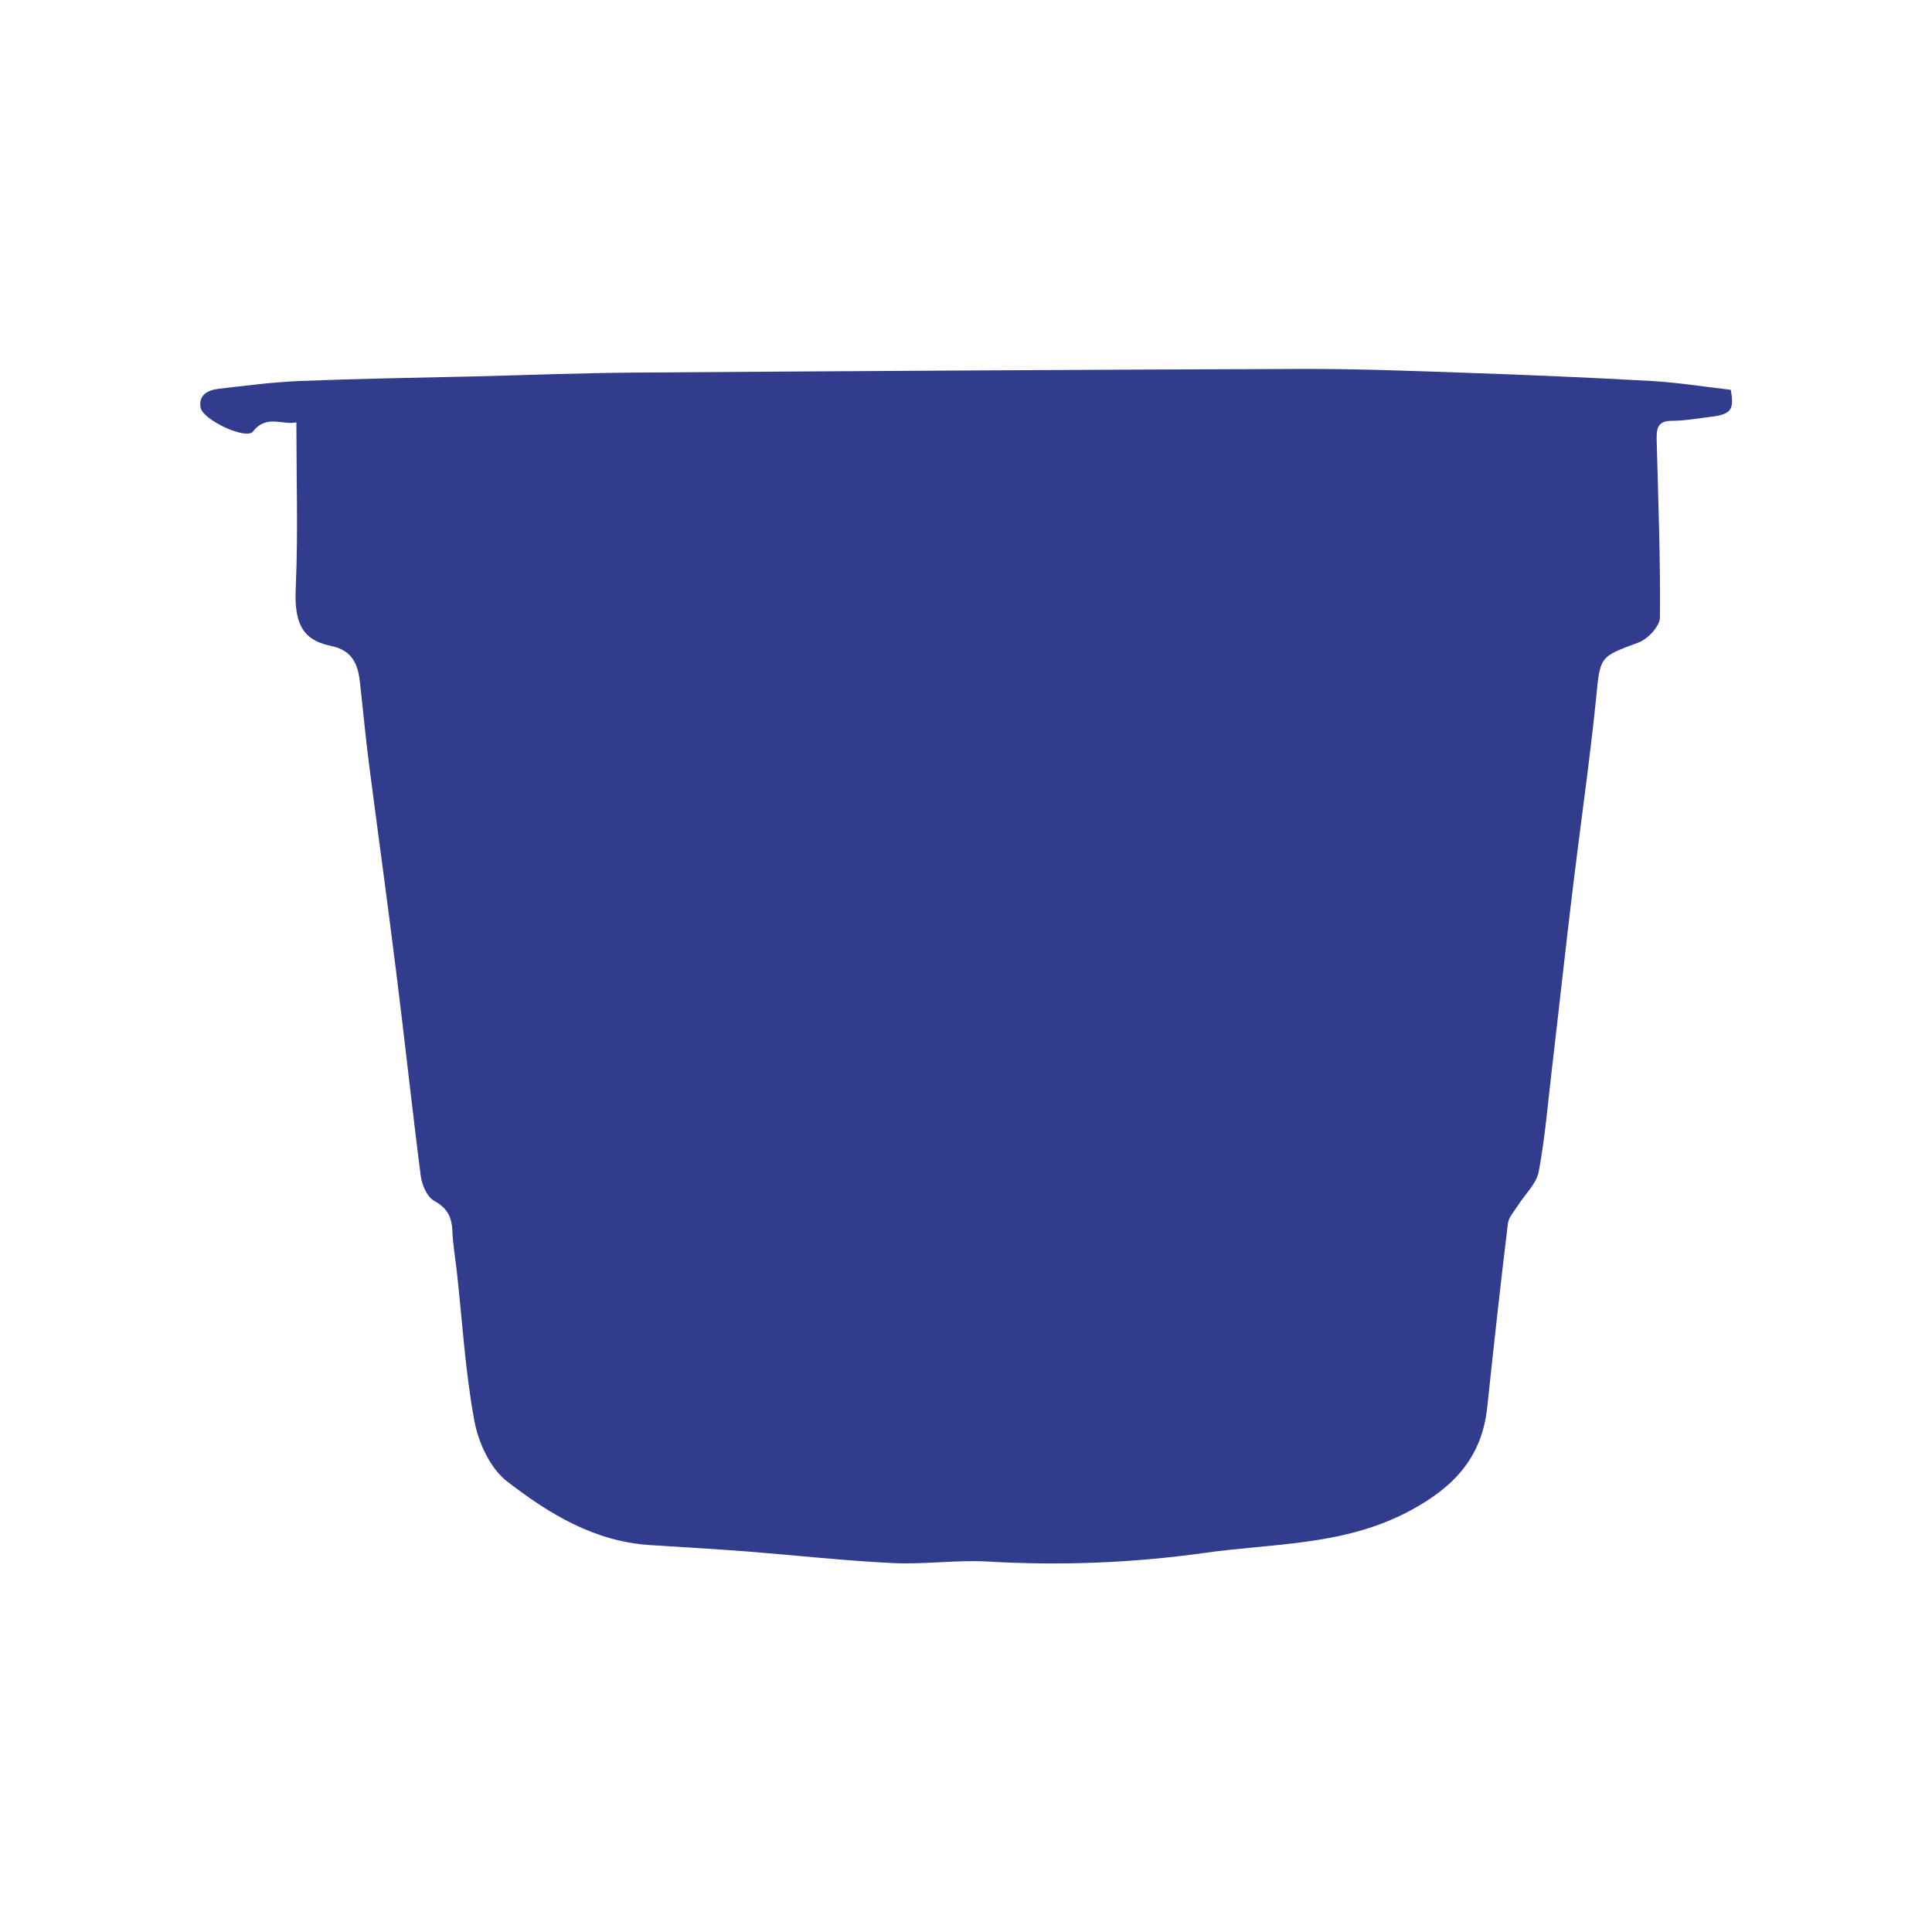 <?xml version="1.0" encoding="utf-8"?>
<!-- Generator: Adobe Illustrator 24.0.2, SVG Export Plug-In . SVG Version: 6.00 Build 0)  -->
<svg version="1.1" id="Capa_1" xmlns="http://www.w3.org/2000/svg" xmlns:xlink="http://www.w3.org/1999/xlink" x="0px" y="0px"
	 viewBox="0 0 100.91 100.91" style="enable-background:new 0 0 100.91 100.91;" xml:space="preserve">
<style type="text/css">
	.st0{fill:#323C8D;}
</style>
<path class="st0" d="M15.48,22.06c-0.74,0.16-1.56-0.43-2.27,0.48c-0.34,0.45-2.59-0.59-2.73-1.24c-0.13-0.65,0.36-0.92,0.91-0.99
	c1.41-0.16,2.83-0.35,4.25-0.41c3.04-0.12,6.09-0.17,9.14-0.24c2.8-0.07,5.6-0.18,8.4-0.2c11.58-0.08,23.17-0.15,34.75-0.19
	c2.87-0.01,5.74,0.1,8.61,0.2c3.25,0.11,6.49,0.25,9.73,0.43c1.38,0.08,2.75,0.3,4.13,0.46c0.19,1.06,0.02,1.29-1.12,1.42
	c-0.65,0.08-1.31,0.2-1.96,0.2c-0.79,0-0.8,0.46-0.79,1.04c0.08,3.08,0.2,6.16,0.17,9.23c0,0.45-0.63,1.13-1.12,1.31
	c-2.06,0.76-2,0.72-2.22,2.97c-0.34,3.32-0.82,6.62-1.22,9.94c-0.38,3.14-0.72,6.29-1.09,9.43c-0.21,1.77-0.35,3.54-0.68,5.29
	c-0.12,0.64-0.72,1.19-1.1,1.79c-0.19,0.3-0.47,0.6-0.51,0.92c-0.39,3.2-0.74,6.4-1.08,9.6c-0.28,2.63-1.74,4.18-4.06,5.42
	c-3.41,1.82-7.08,1.68-10.71,2.19c-3.78,0.53-7.53,0.67-11.33,0.45c-1.64-0.09-3.3,0.16-4.95,0.08c-2.51-0.12-5.02-0.4-7.53-0.6
	c-1.72-0.13-3.43-0.23-5.15-0.34c-2.9-0.18-5.29-1.64-7.47-3.33c-0.87-0.67-1.49-2.01-1.7-3.14c-0.48-2.57-0.63-5.21-0.92-7.82
	c-0.08-0.7-0.2-1.39-0.23-2.09c-0.03-0.72-0.24-1.21-0.94-1.59c-0.37-0.2-0.65-0.82-0.71-1.29c-0.46-3.56-0.84-7.14-1.29-10.7
	c-0.45-3.62-0.95-7.24-1.42-10.86c-0.18-1.41-0.31-2.83-0.47-4.25c-0.11-0.96-0.4-1.67-1.54-1.9c-1.55-0.32-1.9-1.3-1.81-3.08
	C15.57,27.85,15.48,25.02,15.48,22.06z"/>
</svg>
